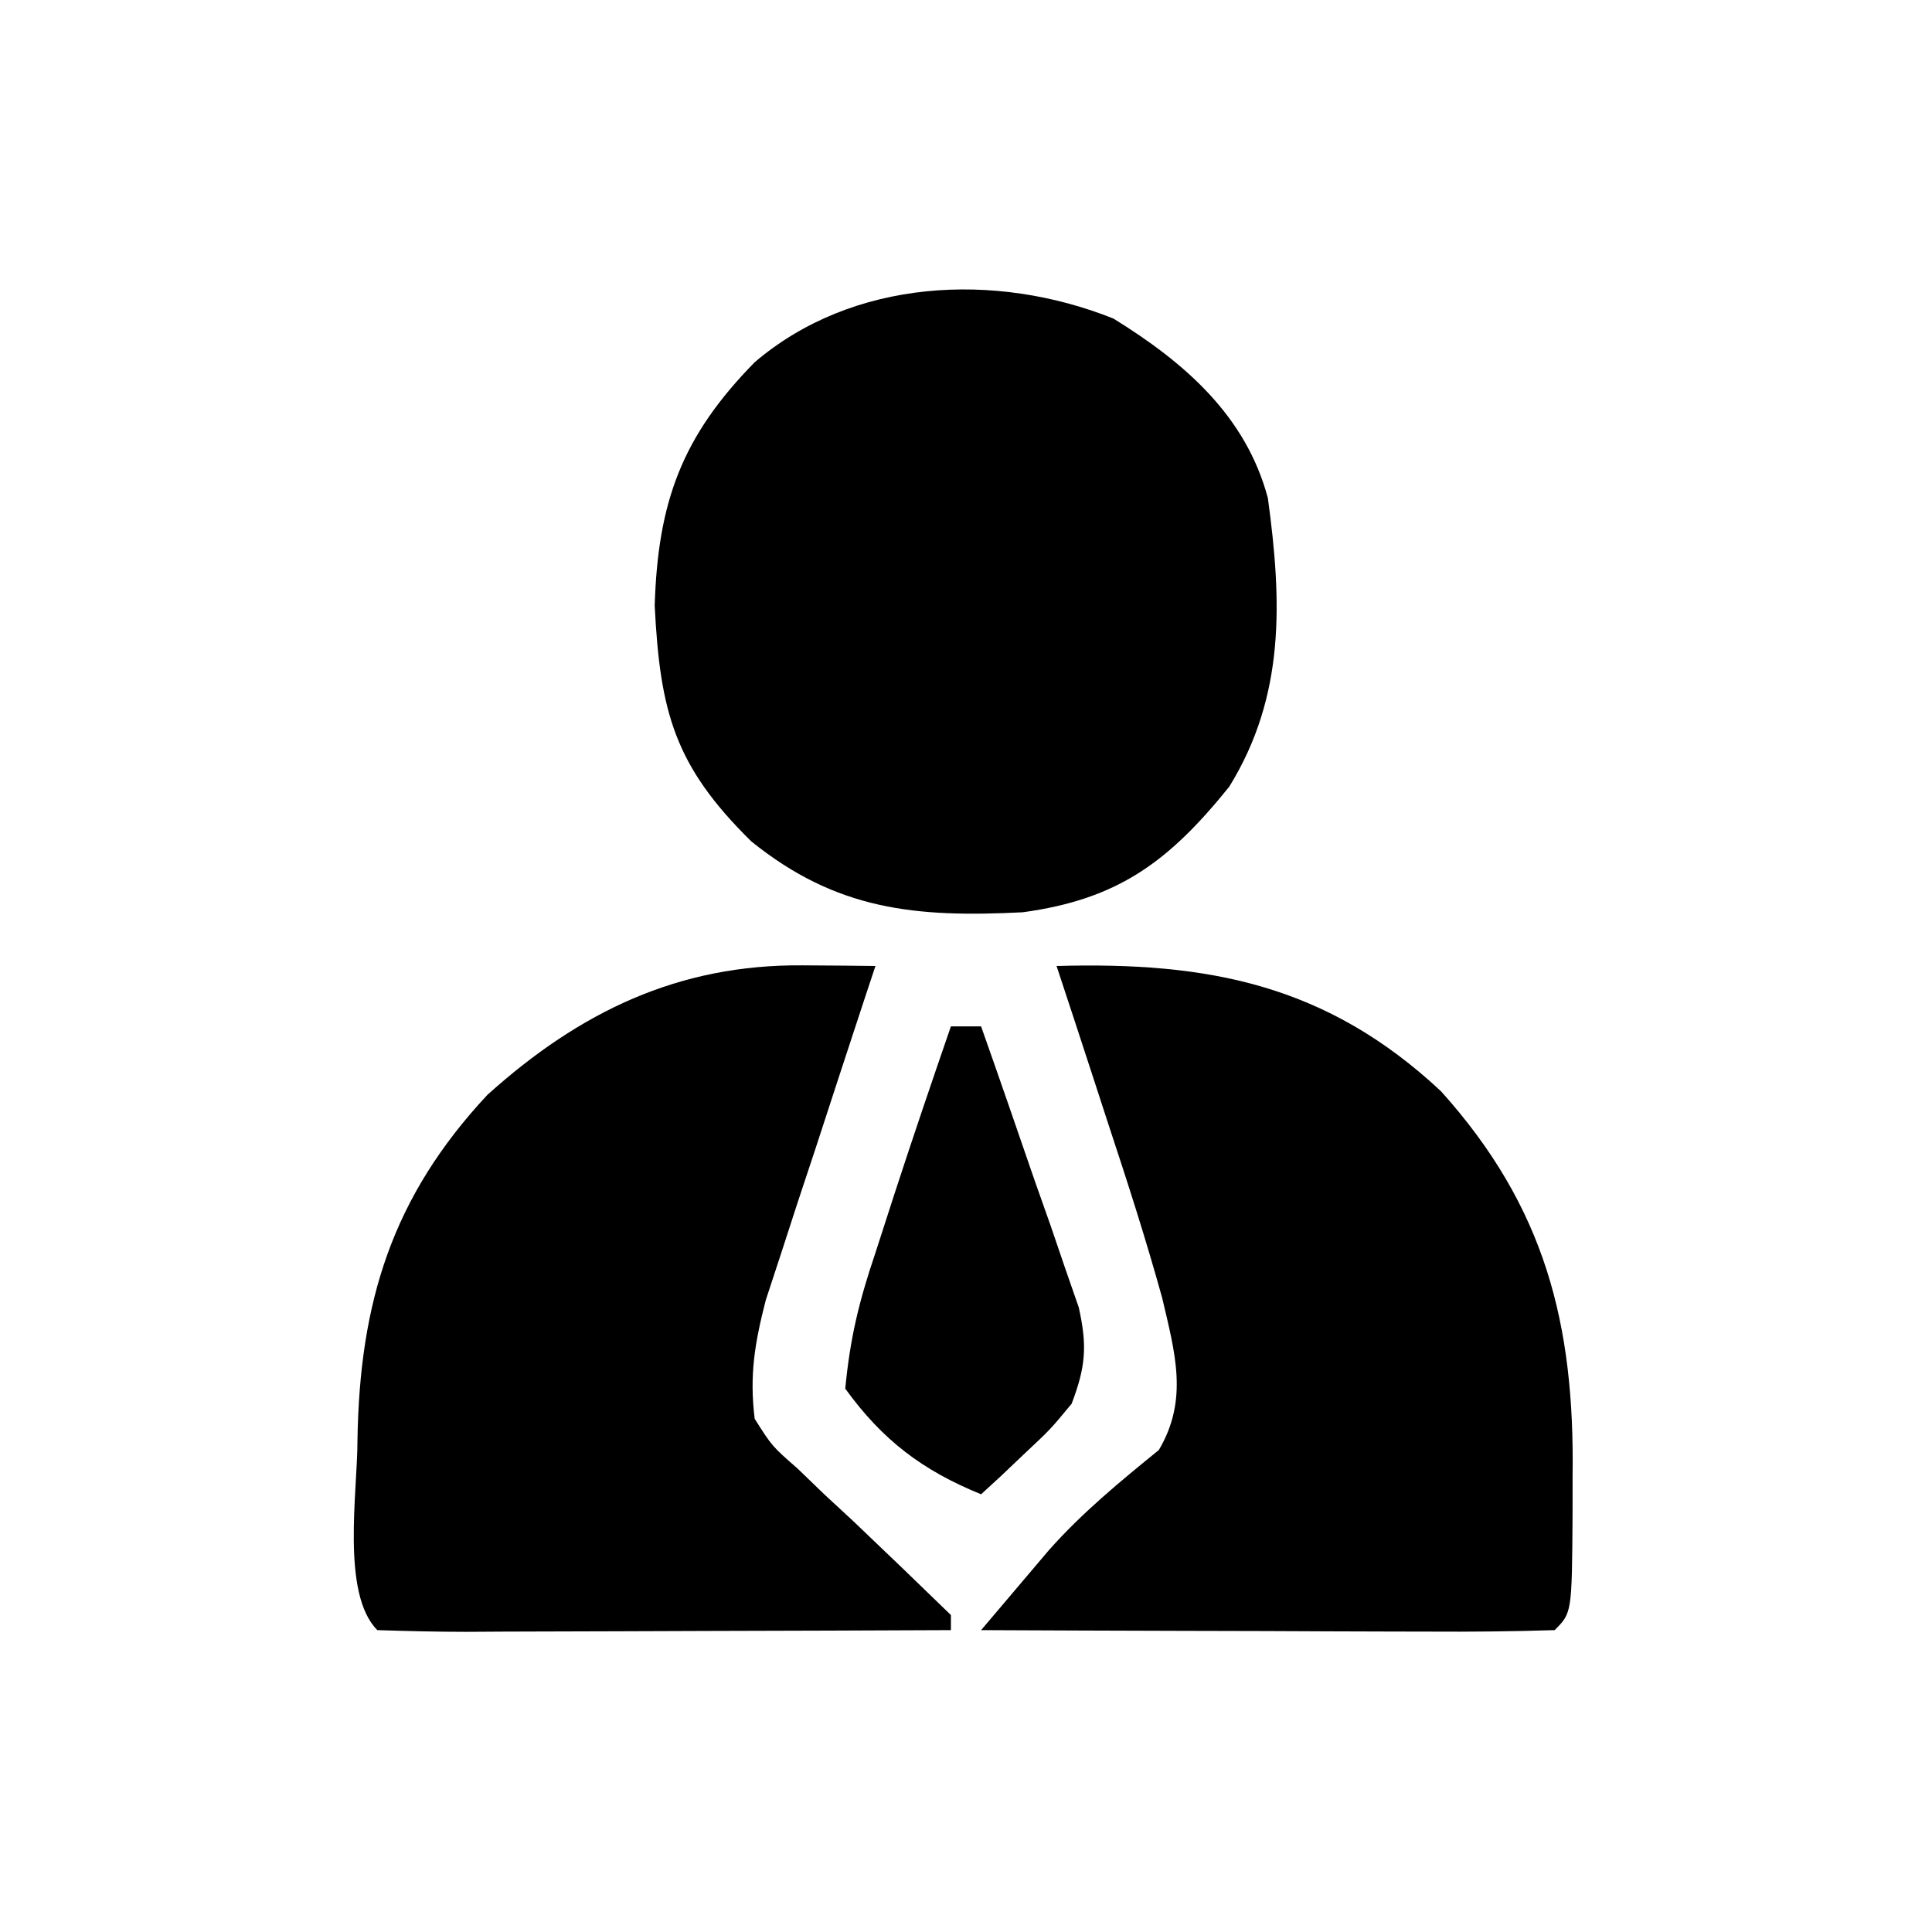 <?xml version="1.0" encoding="UTF-8"?>
<svg version="1.1" xmlns="http://www.w3.org/2000/svg" width="128" height="128">
<path d="M0 0 C4.688 2.895 8.776 6.423 10.234 11.895 C11.167 18.742 11.393 24.994 7.672 31.02 C3.663 35.991 0.31 38.476 -6.008 39.336 C-13.128 39.696 -18.345 39.191 -23.988 34.641 C-29.084 29.635 -30.035 26.058 -30.391 19.02 C-30.178 12.14 -28.59 7.805 -23.766 2.895 C-17.293 -2.634 -7.85 -3.138 0 0 Z " fill="#000000" transform="translate(73.766,21.105)"/>
<path d="M0 0 C10.05 -0.286 17.892 1.221 25.469 8.297 C32.366 15.968 34.333 23.705 34.188 33.812 C34.187 34.683 34.186 35.554 34.186 36.451 C34.141 42.859 34.141 42.859 33 44 C30.188 44.089 27.401 44.115 24.59 44.098 C23.748 44.096 22.906 44.095 22.038 44.093 C19.338 44.088 16.638 44.075 13.938 44.062 C12.111 44.057 10.285 44.053 8.459 44.049 C3.973 44.038 -0.514 44.021 -5 44 C-4.047 42.872 -3.091 41.746 -2.135 40.621 C-1.337 39.68 -1.337 39.68 -0.523 38.72 C1.684 36.227 4.2 34.162 6.777 32.066 C8.76 28.716 7.84 25.609 7 22 C5.927 18.127 4.702 14.315 3.438 10.5 C3.108 9.487 2.779 8.474 2.439 7.43 C1.633 4.951 0.819 2.475 0 0 Z " fill="#000000" transform="translate(70,64)"/>
<path d="M0 0 C1.35 0.009 1.35 0.009 2.727 0.019 C3.413 0.027 4.098 0.035 4.805 0.043 C4.562 0.774 4.32 1.505 4.07 2.259 C2.974 5.58 1.889 8.905 0.805 12.23 C0.423 13.381 0.042 14.531 -0.352 15.717 C-0.713 16.829 -1.073 17.94 -1.445 19.086 C-1.948 20.618 -1.948 20.618 -2.461 22.18 C-3.188 25.014 -3.552 27.141 -3.195 30.043 C-2.046 31.858 -2.046 31.858 -0.352 33.34 C0.235 33.906 0.821 34.472 1.426 35.055 C2.046 35.628 2.666 36.202 3.305 36.793 C5.484 38.864 7.649 40.947 9.805 43.043 C9.805 43.373 9.805 43.703 9.805 44.043 C4.411 44.068 -0.982 44.086 -6.376 44.098 C-8.212 44.103 -10.048 44.11 -11.885 44.118 C-14.518 44.13 -17.152 44.136 -19.785 44.141 C-21.024 44.148 -21.024 44.148 -22.288 44.156 C-24.258 44.156 -26.227 44.105 -28.195 44.043 C-30.605 41.633 -29.507 34.867 -29.512 31.478 C-29.373 22.332 -27.23 15.354 -20.898 8.574 C-14.791 3.083 -8.263 -0.074 0 0 Z " fill="#000000" transform="translate(53.195,63.957)"/>
<path d="M0 0 C0.66 0 1.32 0 2 0 C3.205 3.411 4.386 6.829 5.562 10.25 C5.905 11.218 6.247 12.186 6.6 13.184 C6.919 14.118 7.238 15.053 7.566 16.016 C7.865 16.874 8.163 17.733 8.471 18.618 C9.045 21.202 8.927 22.545 8 25 C6.59 26.703 6.59 26.703 4.938 28.25 C4.39 28.771 3.842 29.292 3.277 29.828 C2.856 30.215 2.434 30.602 2 31 C-1.895 29.413 -4.529 27.416 -7 24 C-6.67 20.588 -6.082 18.207 -5 15 C-4.577 13.694 -4.156 12.388 -3.734 11.082 C-2.526 7.375 -1.272 3.686 0 0 Z " fill="#000000" transform="translate(63,68)"/>
</svg>
